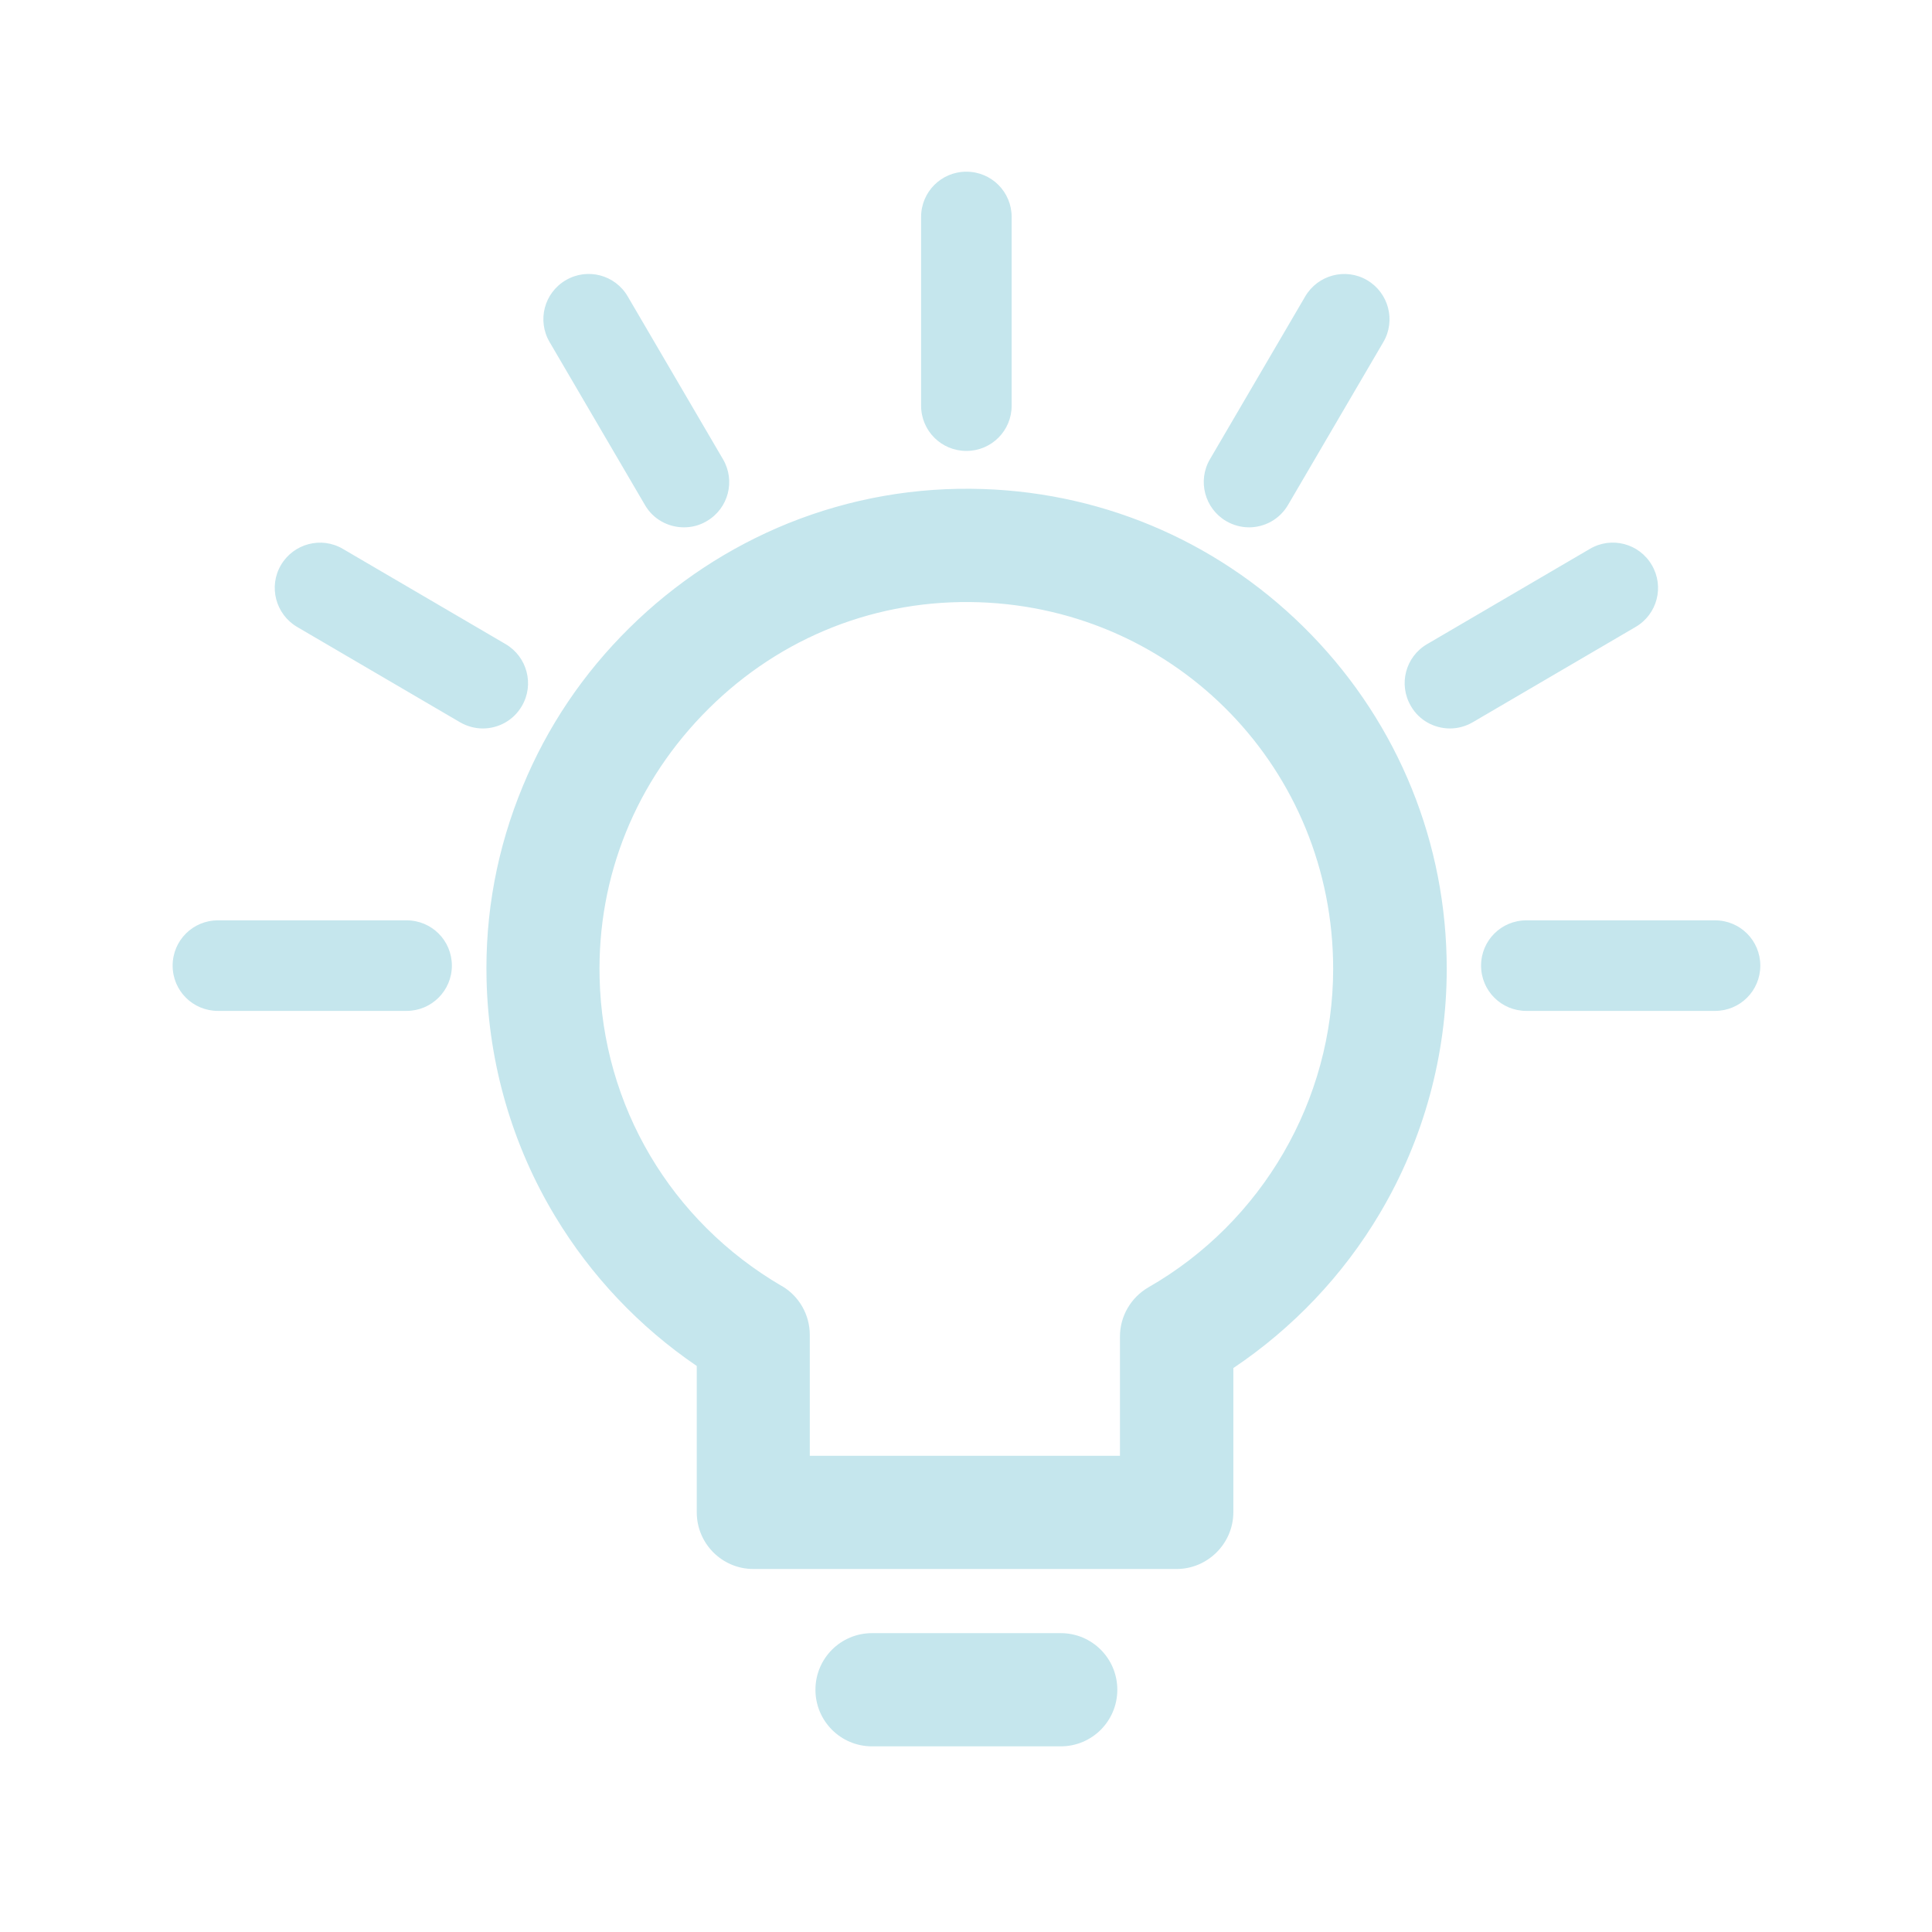 <svg class="svg-icon" style="width: 1em; height: 1em;vertical-align: middle;fill: currentColor;overflow: hidden;" viewBox="0 0 1024 1024" version="1.1" xmlns="http://www.w3.org/2000/svg"><path d="M623.6 831.6H399.3c-16.6 0-30-13.5-30-30V724c-30.4-20.7-56.1-47.8-75.1-79.4-22.7-37.6-35.2-80.8-36.3-124.9-0.9-35.6 5.6-70.2 19.2-103 13-31.5 32-59.7 56.4-83.8 24.4-24.1 52.8-42.8 84.4-55.6 32.9-13.2 67.6-19.3 103.2-18.1 66.1 2.2 127.9 29.7 174 77.3 46.2 47.7 71.7 110.6 71.7 177 0 45.6-12.2 90.4-35.4 129.5-19.4 32.8-46.1 60.9-77.7 82.1v76.6c-0.1 16.4-13.6 29.9-30.1 29.9z m-194.3-60h164.3v-63.2c0-10.8 5.8-20.7 15.1-26.1 60.4-34.6 97.9-99.3 97.9-168.8 0-105.4-82.4-190.7-187.7-194.3-53.9-1.8-104.8 18.2-143.3 56.4-38.5 38.2-59.1 88.8-57.8 142.7 1.6 67.9 37.7 128.9 96.5 163.3h0.1c9.2 5.4 14.8 15.3 14.8 25.9v64.1z m194.3-63.3zM215.5 535.8h-100c-13.3 0-24-10.7-24-24s10.7-24 24-24h100c13.3 0 24 10.7 24 24s-10.8 24-24 24zM255.9 386.1c-4.1 0-8.3-1.1-12.1-3.3l-86.3-50.5c-11.4-6.7-15.3-21.4-8.6-32.8 6.7-11.4 21.4-15.3 32.8-8.6l86.3 50.5c11.4 6.7 15.3 21.4 8.6 32.8-4.4 7.6-12.4 11.9-20.7 11.9zM362.5 279.5c-8.2 0-16.3-4.2-20.7-11.9l-50.5-86.3c-6.7-11.4-2.9-26.1 8.6-32.8 11.4-6.7 26.1-2.9 32.8 8.6l50.5 86.3c6.7 11.4 2.9 26.1-8.6 32.8-3.8 2.3-8 3.3-12.1 3.3zM512.2 239c-13.3 0-24-10.7-24-24V115c0-13.3 10.7-24 24-24s24 10.7 24 24v100c0 13.3-10.7 24-24 24zM662 279.5c-4.1 0-8.3-1.1-12.1-3.3-11.4-6.7-15.3-21.4-8.6-32.8l50.5-86.3c6.7-11.4 21.4-15.3 32.8-8.6 11.4 6.7 15.3 21.4 8.6 32.8l-50.5 86.3c-4.5 7.7-12.5 11.9-20.7 11.9zM768.5 386.1c-8.2 0-16.3-4.2-20.7-11.9-6.7-11.4-2.9-26.1 8.6-32.8l86.3-50.5c11.4-6.7 26.1-2.9 32.8 8.6 6.7 11.4 2.9 26.1-8.6 32.8l-86.3 50.5c-3.8 2.2-7.9 3.3-12.1 3.3zM909 535.8H809c-13.3 0-24-10.7-24-24s10.7-24 24-24h100c13.3 0 24 10.7 24 24s-10.7 24-24 24zM562.2 925.6h-100c-16.6 0-30-13.4-30-30s13.4-30 30-30h100c16.6 0 30 13.4 30 30s-13.4 30-30 30z" fill="#c5e6ed" /></svg>
